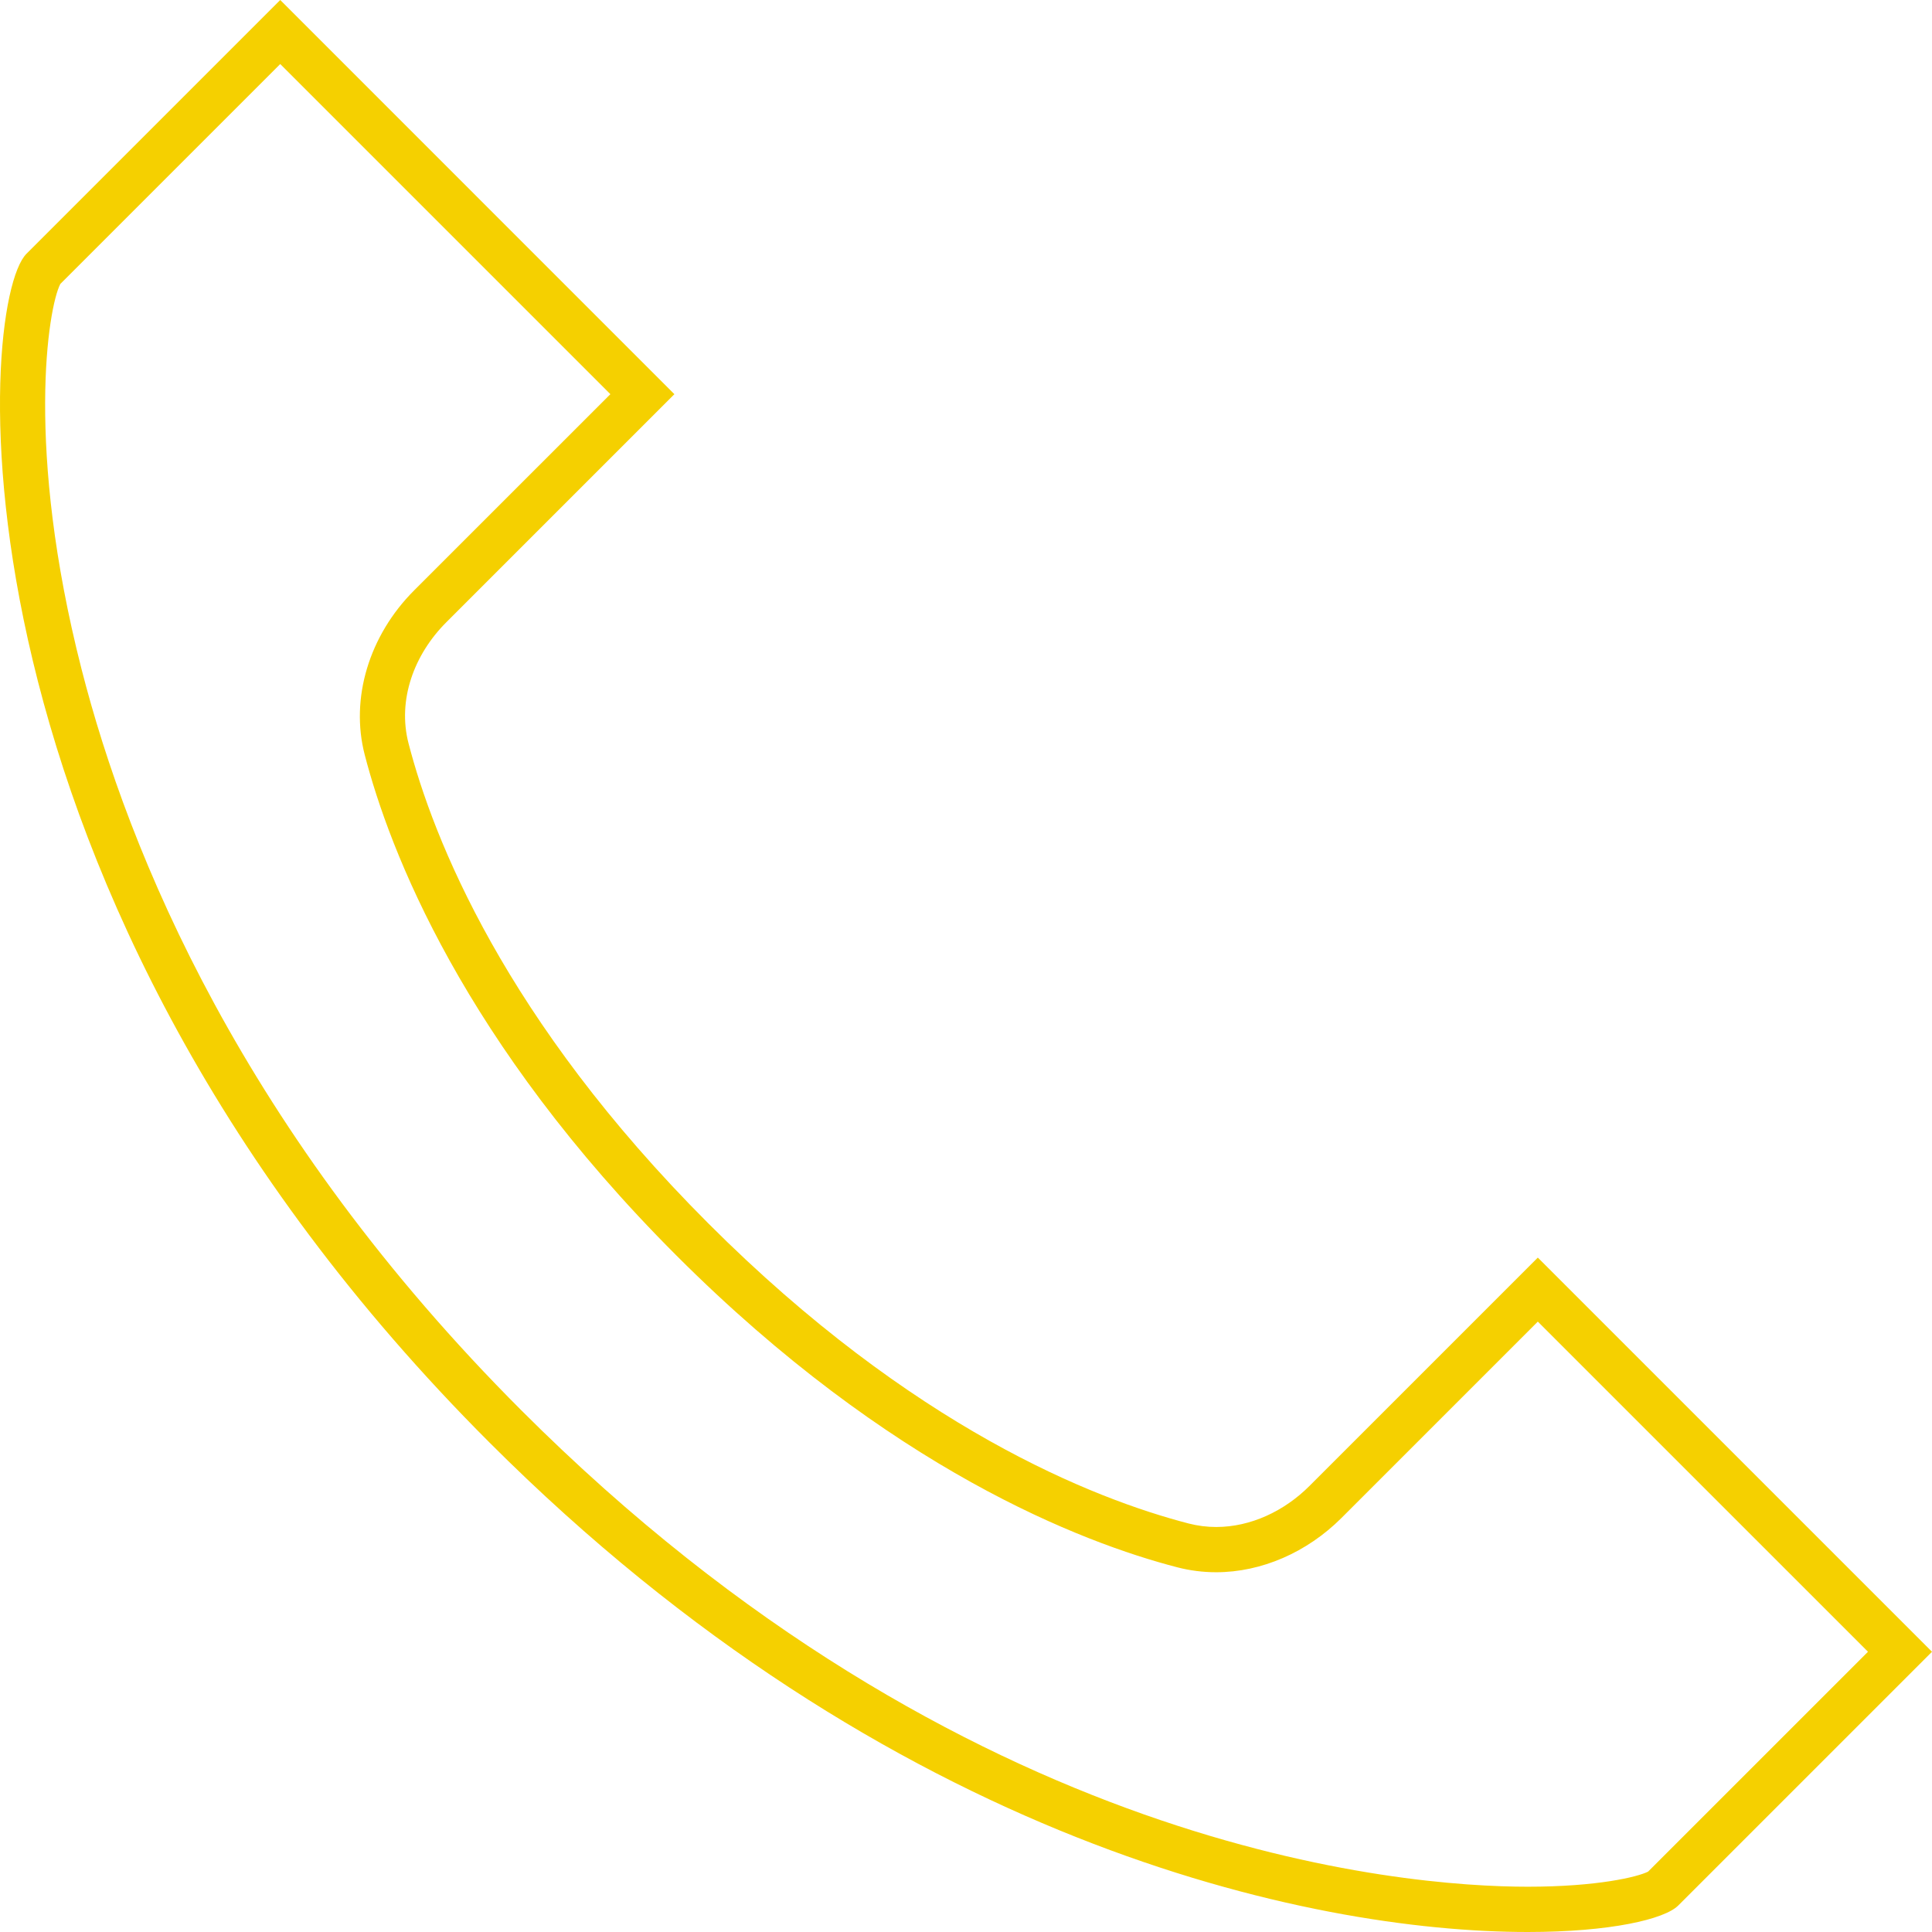 <?xml version="1.0" encoding="utf-8"?>
<!-- Generator: Adobe Illustrator 13.0.0, SVG Export Plug-In . SVG Version: 6.00 Build 14948)  -->
<!DOCTYPE svg PUBLIC "-//W3C//DTD SVG 1.1//EN" "http://www.w3.org/Graphics/SVG/1.1/DTD/svg11.dtd">
<svg version="1.1" id="Layer_1" xmlns="http://www.w3.org/2000/svg" xmlns:xlink="http://www.w3.org/1999/xlink" x="0px" y="0px"
	 width="128px" height="128px" viewBox="0 0 128 128" enable-background="new 0 0 128 128" xml:space="preserve">
<g>
	<path fill="#f5d000" d="M18.566,0l26.114,26.116L29.557,41.239c-2.111,2.112-3.241,5.122-2.49,8.013
		c1.632,6.295,6.348,18.287,19.871,31.811s25.516,18.239,31.81,19.872c0.607,0.157,1.221,0.232,1.829,0.232
		c2.288,0,4.516-1.055,6.184-2.724l15.124-15.124L128,109.434l-10.18,10.179c0,0-3.316,3.316-6.632,6.632
		c-0.909,0.909-4.494,1.755-9.969,1.755c-14.511,0-42.305-5.944-68.79-32.43C-4.049,59.092-1.562,20.128,1.754,16.813
		c3.316-3.317,6.633-6.634,6.633-6.634L18.566,0 M18.566,4.243L10.508,12.3l-6.511,6.512C3.184,20.369,1.66,29.668,5.395,44.302
		c3.125,12.245,10.72,30.711,29.156,49.147C63.826,122.725,92.981,125,101.22,125c4.606,0,7.282-0.649,7.97-1l6.51-6.509
		l8.059-8.058l-21.874-21.873l-13.003,13.003c-2.288,2.289-5.314,3.602-8.305,3.602c-0.874,0-1.743-0.11-2.583-0.328
		c-6.314-1.638-19.022-6.5-33.177-20.654c-14.157-14.158-19.018-26.865-20.654-33.18c-0.968-3.728,0.286-7.9,3.273-10.887
		l13.003-13.001L18.566,4.243L18.566,4.243z"/>
</g>
</svg>
